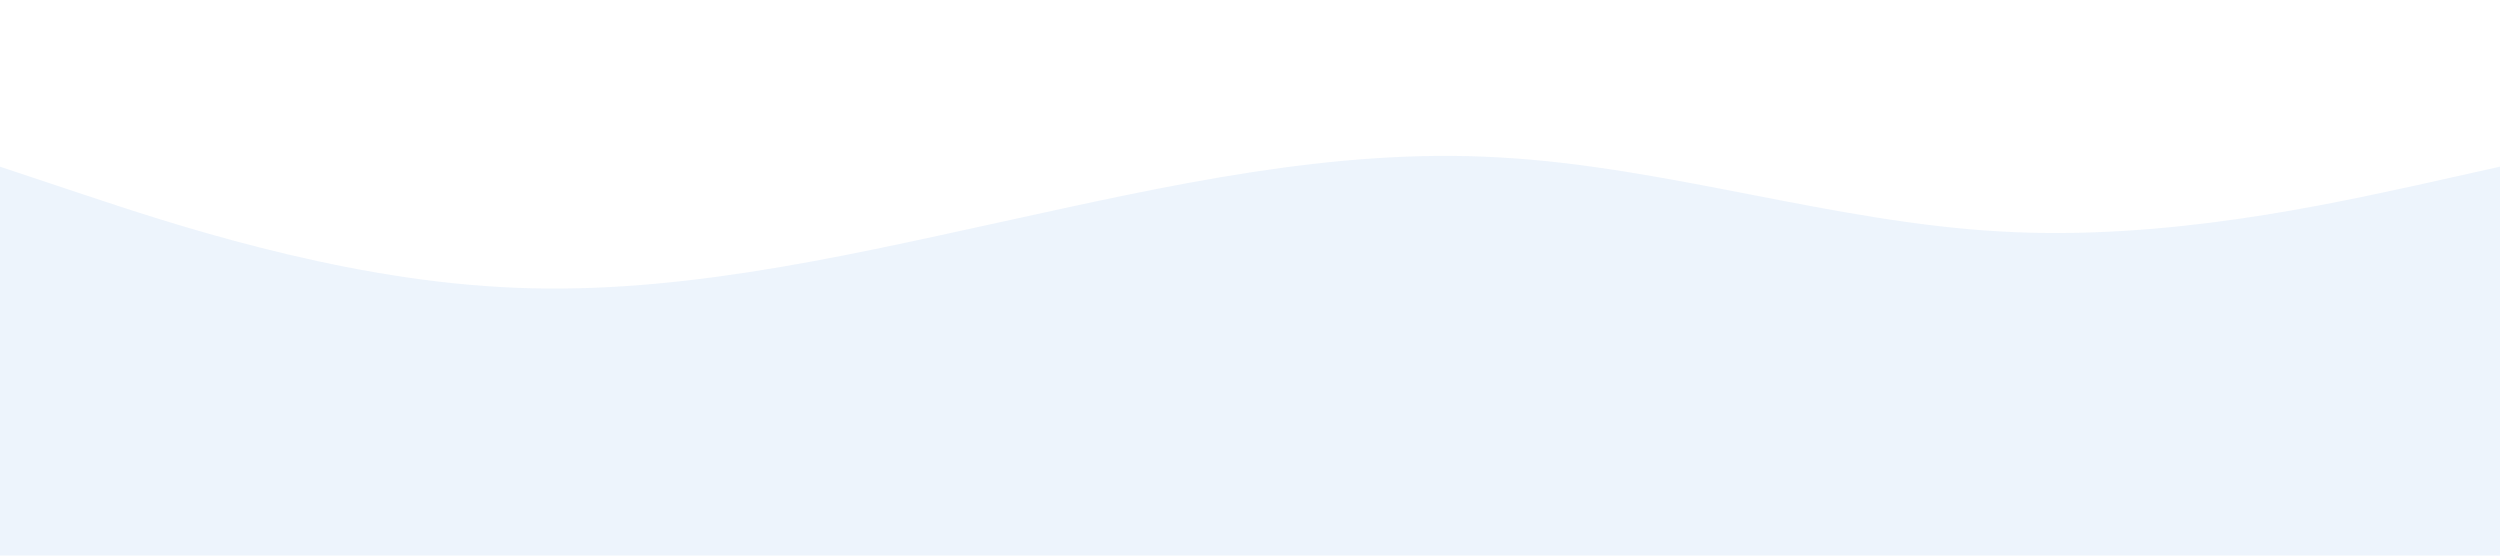 <svg xmlns="http://www.w3.org/2000/svg" viewBox="0 0 1440 320" preserveAspectRatio="none">
  <path fill="#4A90E2" fill-opacity="0.1" d="M0,96L48,112C96,128,192,160,288,165.3C384,171,480,149,576,128C672,107,768,85,864,90.7C960,96,1056,128,1152,133.3C1248,139,1344,117,1392,106.7L1440,96L1440,320L1392,320C1344,320,1248,320,1152,320C1056,320,960,320,864,320C768,320,672,320,576,320C480,320,384,320,288,320C192,320,96,320,48,320L0,320Z"></path>
</svg>

